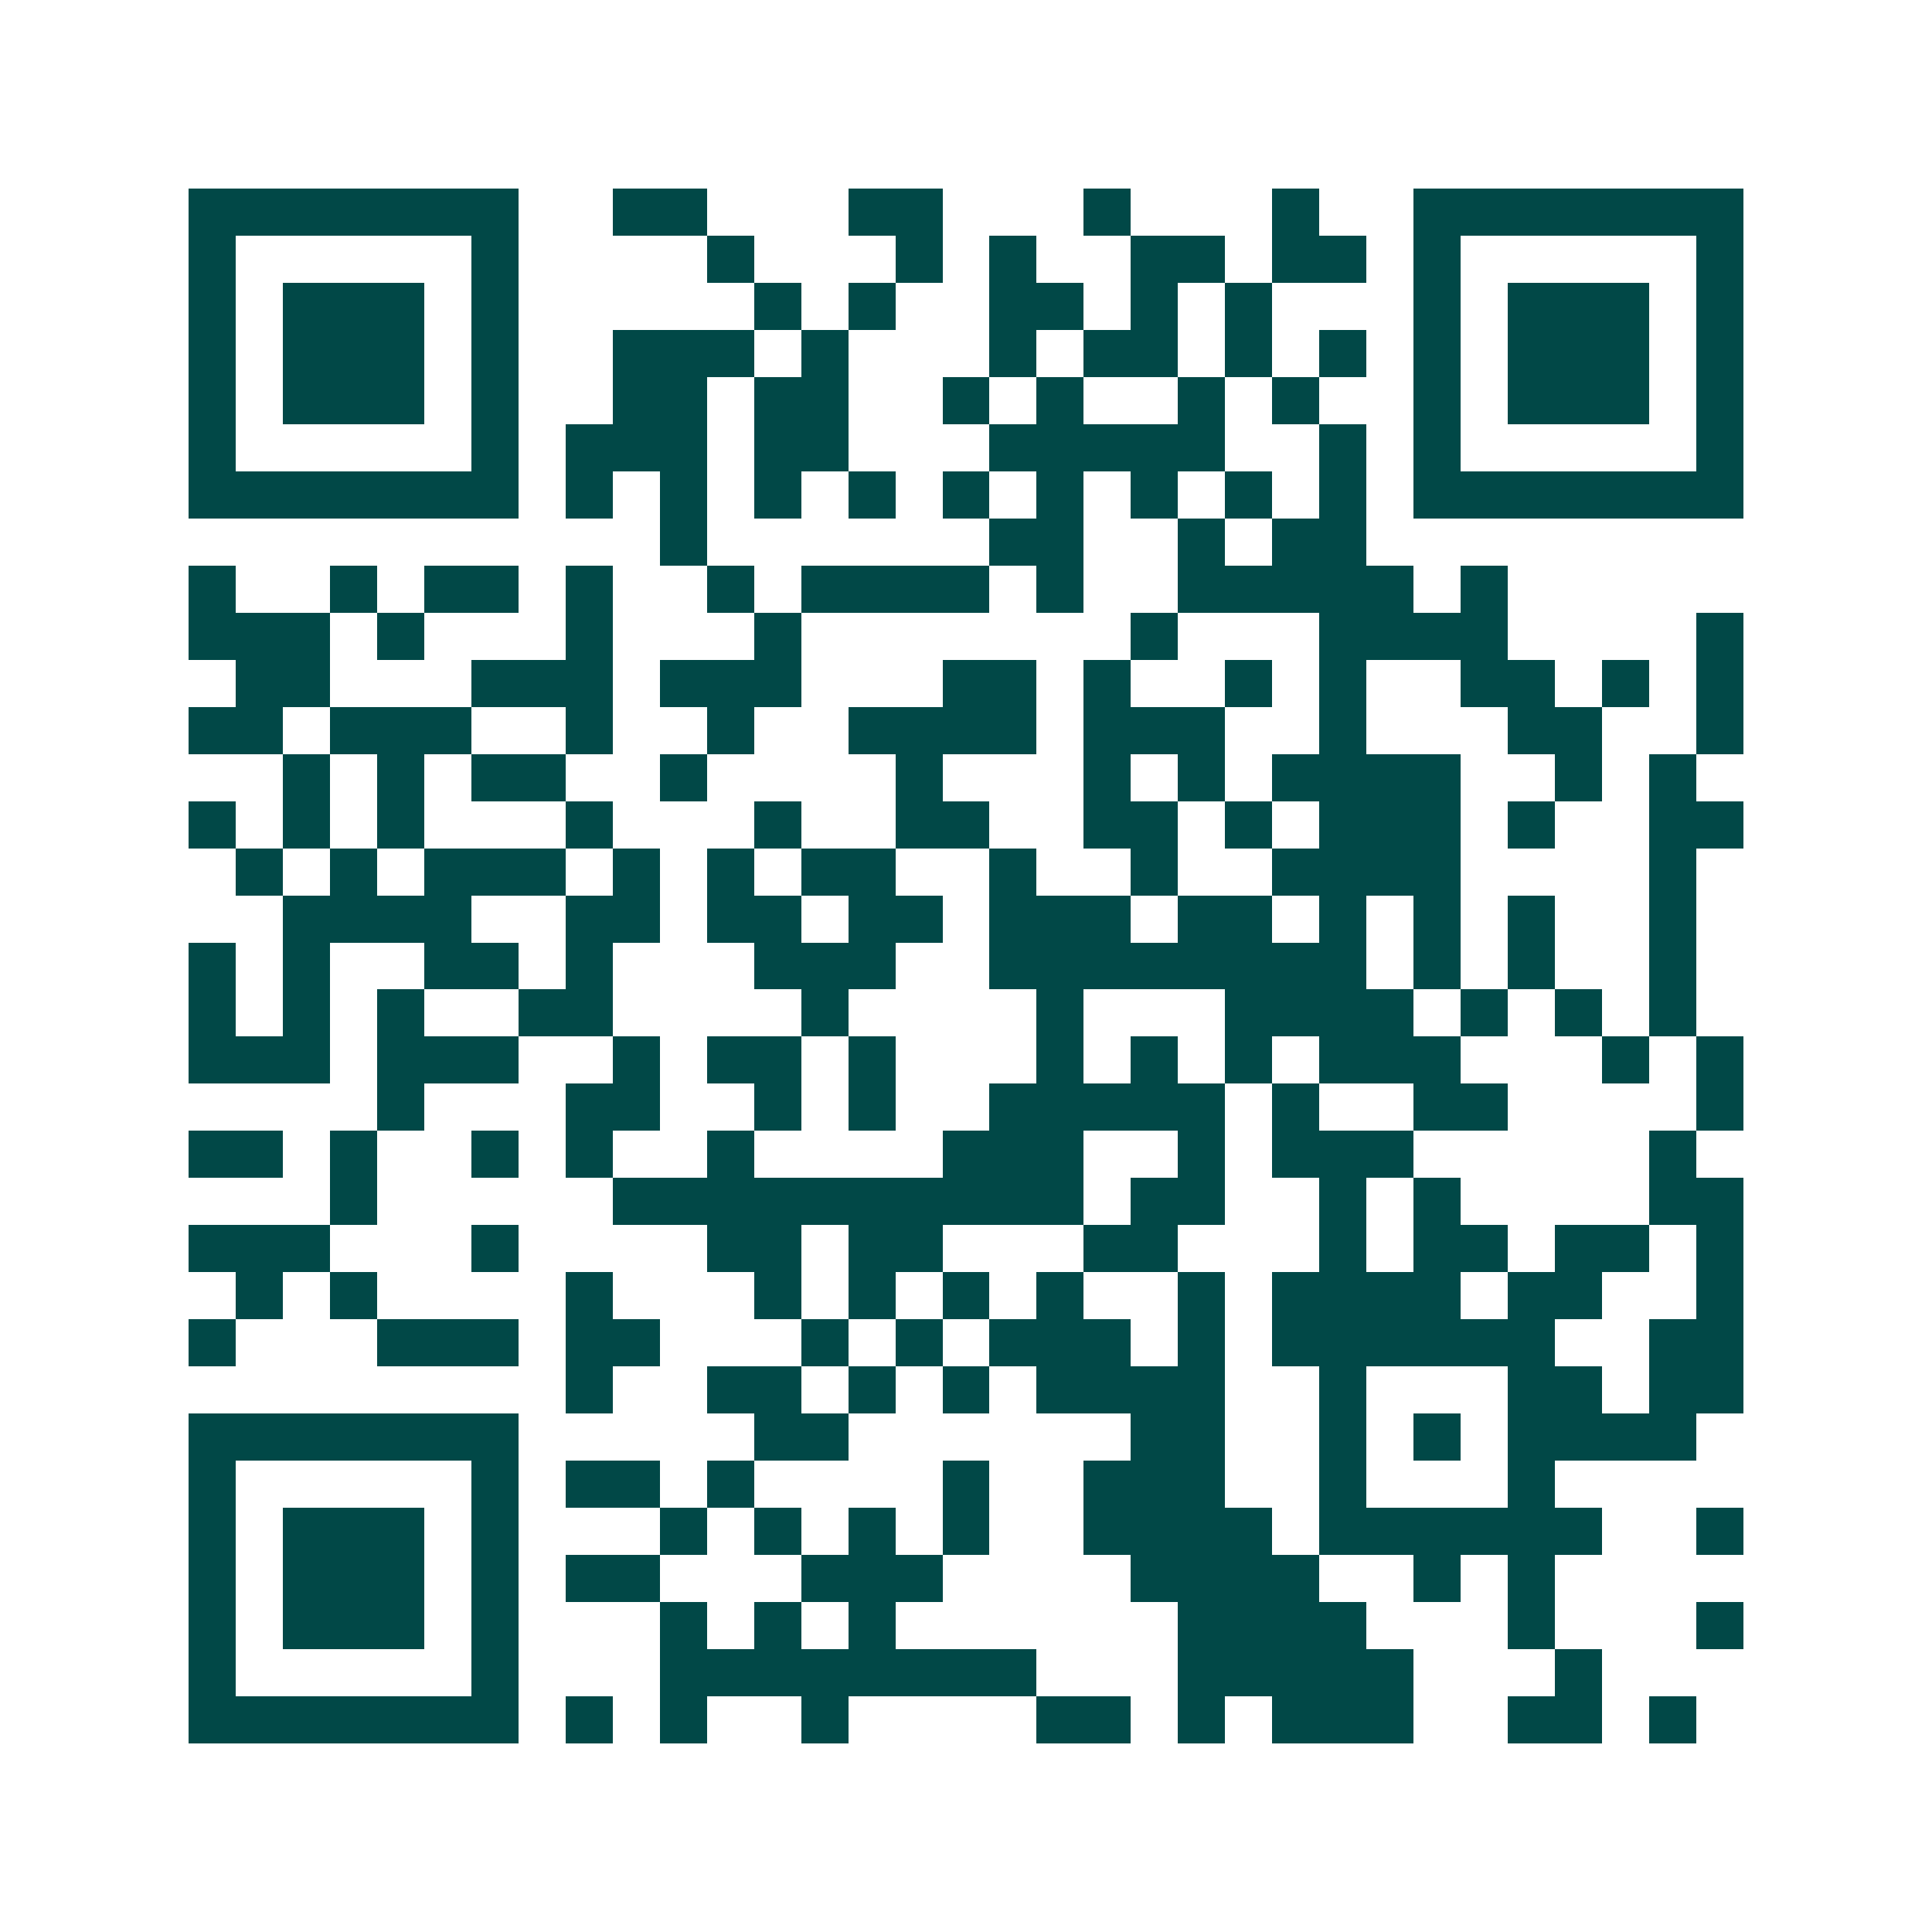 <svg xmlns="http://www.w3.org/2000/svg" width="200" height="200" viewBox="0 0 41 41" shape-rendering="crispEdges"><path fill="#ffffff" d="M0 0h41v41H0z"/><path stroke="#014847" d="M4 4.5h7m2 0h2m3 0h2m3 0h1m3 0h1m2 0h7M4 5.5h1m5 0h1m4 0h1m3 0h1m1 0h1m2 0h2m1 0h2m1 0h1m5 0h1M4 6.5h1m1 0h3m1 0h1m5 0h1m1 0h1m2 0h2m1 0h1m1 0h1m3 0h1m1 0h3m1 0h1M4 7.5h1m1 0h3m1 0h1m2 0h3m1 0h1m3 0h1m1 0h2m1 0h1m1 0h1m1 0h1m1 0h3m1 0h1M4 8.5h1m1 0h3m1 0h1m2 0h2m1 0h2m2 0h1m1 0h1m2 0h1m1 0h1m2 0h1m1 0h3m1 0h1M4 9.5h1m5 0h1m1 0h3m1 0h2m3 0h5m2 0h1m1 0h1m5 0h1M4 10.5h7m1 0h1m1 0h1m1 0h1m1 0h1m1 0h1m1 0h1m1 0h1m1 0h1m1 0h1m1 0h7M14 11.5h1m6 0h2m2 0h1m1 0h2M4 12.5h1m2 0h1m1 0h2m1 0h1m2 0h1m1 0h4m1 0h1m2 0h5m1 0h1M4 13.5h3m1 0h1m3 0h1m3 0h1m7 0h1m3 0h4m4 0h1M5 14.5h2m3 0h3m1 0h3m3 0h2m1 0h1m2 0h1m1 0h1m2 0h2m1 0h1m1 0h1M4 15.5h2m1 0h3m2 0h1m2 0h1m2 0h4m1 0h3m2 0h1m3 0h2m2 0h1M6 16.5h1m1 0h1m1 0h2m2 0h1m4 0h1m3 0h1m1 0h1m1 0h4m2 0h1m1 0h1M4 17.5h1m1 0h1m1 0h1m3 0h1m3 0h1m2 0h2m2 0h2m1 0h1m1 0h3m1 0h1m2 0h2M5 18.5h1m1 0h1m1 0h3m1 0h1m1 0h1m1 0h2m2 0h1m2 0h1m2 0h4m4 0h1M6 19.5h4m2 0h2m1 0h2m1 0h2m1 0h3m1 0h2m1 0h1m1 0h1m1 0h1m2 0h1M4 20.5h1m1 0h1m2 0h2m1 0h1m3 0h3m2 0h8m1 0h1m1 0h1m2 0h1M4 21.5h1m1 0h1m1 0h1m2 0h2m4 0h1m4 0h1m3 0h4m1 0h1m1 0h1m1 0h1M4 22.5h3m1 0h3m2 0h1m1 0h2m1 0h1m3 0h1m1 0h1m1 0h1m1 0h3m3 0h1m1 0h1M8 23.5h1m3 0h2m2 0h1m1 0h1m2 0h5m1 0h1m2 0h2m4 0h1M4 24.5h2m1 0h1m2 0h1m1 0h1m2 0h1m4 0h3m2 0h1m1 0h3m5 0h1M7 25.5h1m5 0h10m1 0h2m2 0h1m1 0h1m4 0h2M4 26.5h3m3 0h1m4 0h2m1 0h2m3 0h2m3 0h1m1 0h2m1 0h2m1 0h1M5 27.5h1m1 0h1m4 0h1m3 0h1m1 0h1m1 0h1m1 0h1m2 0h1m1 0h4m1 0h2m2 0h1M4 28.5h1m3 0h3m1 0h2m3 0h1m1 0h1m1 0h3m1 0h1m1 0h6m2 0h2M12 29.5h1m2 0h2m1 0h1m1 0h1m1 0h4m2 0h1m3 0h2m1 0h2M4 30.5h7m5 0h2m6 0h2m2 0h1m1 0h1m1 0h4M4 31.5h1m5 0h1m1 0h2m1 0h1m4 0h1m2 0h3m2 0h1m3 0h1M4 32.5h1m1 0h3m1 0h1m3 0h1m1 0h1m1 0h1m1 0h1m2 0h4m1 0h6m2 0h1M4 33.5h1m1 0h3m1 0h1m1 0h2m3 0h3m4 0h4m2 0h1m1 0h1M4 34.5h1m1 0h3m1 0h1m3 0h1m1 0h1m1 0h1m6 0h4m3 0h1m3 0h1M4 35.5h1m5 0h1m3 0h8m3 0h5m3 0h1M4 36.5h7m1 0h1m1 0h1m2 0h1m4 0h2m1 0h1m1 0h3m2 0h2m1 0h1"/></svg>
